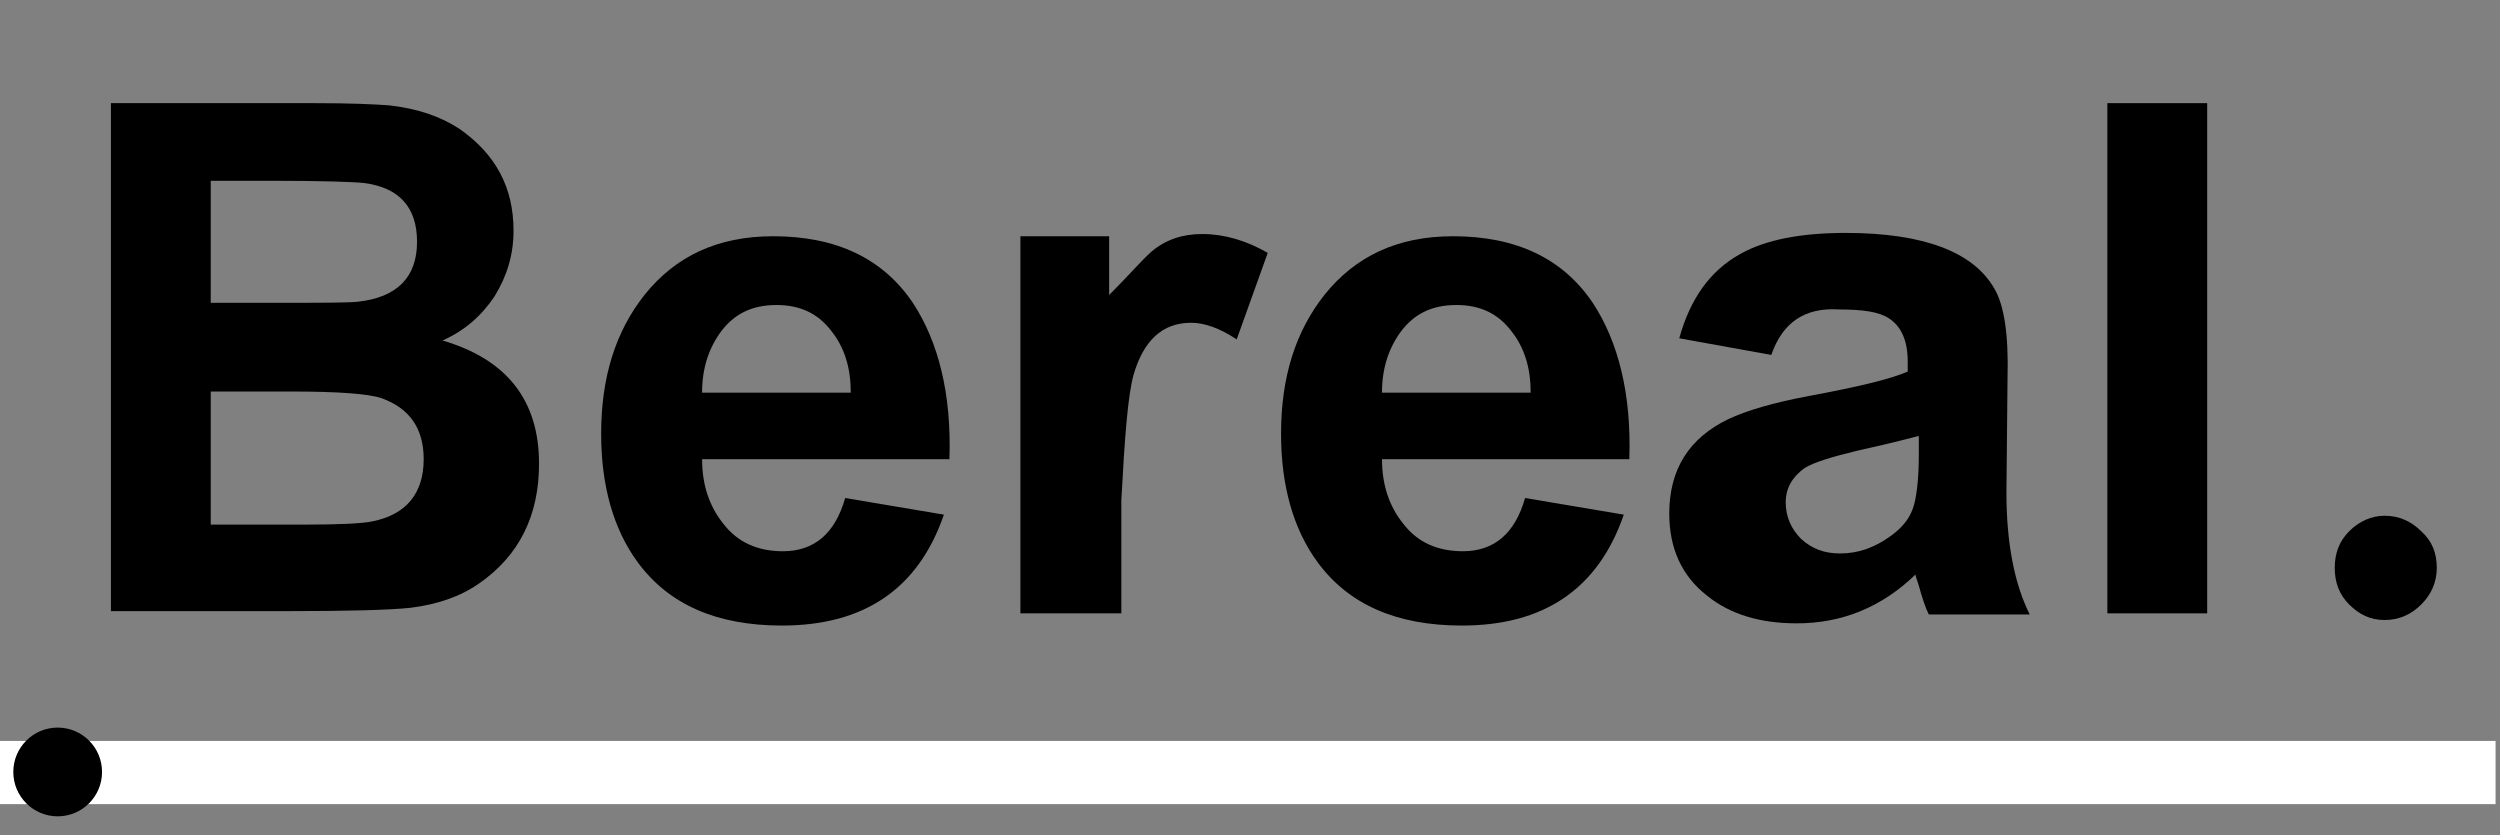 <?xml version="1.0" encoding="utf-8"?>
<!-- Generator: Adobe Illustrator 26.0.1, SVG Export Plug-In . SVG Version: 6.00 Build 0)  -->
<svg version="1.1" id="Layer_1" xmlns="http://www.w3.org/2000/svg" xmlns:xlink="http://www.w3.org/1999/xlink" x="0px" y="0px"
	 viewBox="0 0 225.4 75.3" style="enable-background:new 0 0 225.4 75.3;" xml:space="preserve">
<rect x="0" y="0" width="225.4" height="75.3" fill="#808080" stroke="none"/>
<style type="text/css">
	.st0{fill:#FFFFFF;}
	.st1{fill:none;}
</style>
<path class="st0" d="M225,66.8v5.7H0v-5.7H225z"/>
<g>
	<circle id="svg-ico" cx="5.2" cy="69.6" r="4"/>
	
		<animateMotion  accumulate="none" additive="replace" begin="0s" calcMode="paced" dur="6s" fill="remove" path="M210,0 0 0 210,0" repeatCount="indefinite" restart="always">
		</animateMotion>
</g>
<path class="st1" d="M1,17.3h58v30H1V17.3z"/>
<g>
	<path d="M10,9.3h18.4c3.2,0,5.4,0.1,6.7,0.2c2.6,0.3,4.6,1,6.3,2.1c3.3,2.3,4.9,5.3,4.9,9.2c0,2.2-0.6,4.1-1.7,5.9
		c-1.2,1.8-2.7,3.1-4.7,4c5.8,1.7,8.7,5.4,8.7,11.1c0,4.7-1.8,8.3-5.4,10.8c-1.7,1.2-3.8,1.9-6.2,2.2c-1.9,0.2-5.6,0.3-11.2,0.3H10
		V9.3z M19,16.3v11h6.3c3.8,0,6.1,0,7-0.1c3.5-0.4,5.3-2.2,5.3-5.4c0-3.1-1.6-4.9-4.8-5.3c-0.9-0.1-3.7-0.2-8.2-0.2H19z M19,35.3v12
		h8.4c3.2,0,5.3-0.1,6.2-0.3c3-0.6,4.6-2.5,4.6-5.6c0-2.8-1.3-4.6-3.8-5.5c-1.2-0.4-3.9-0.6-8.1-0.6H19z"/>
	<path d="M76.2,44.9l8.9,1.5c-2.3,6.7-7.2,10-14.6,10c-5.9,0-10.2-1.9-13-5.7c-2.2-3-3.3-6.9-3.3-11.6c0-5.1,1.3-9.2,3.9-12.5
		c2.8-3.5,6.6-5.3,11.6-5.3c5.7,0,9.9,2,12.6,6c2.3,3.5,3.5,8.2,3.3,14.1H63.3c0,2.4,0.7,4.3,1.9,5.8c1.3,1.7,3.1,2.5,5.4,2.5
		C73.4,49.7,75.3,48.1,76.2,44.9z M76.7,35.3c0-2.2-0.6-4-1.7-5.4c-1.2-1.6-2.8-2.4-5-2.4s-3.8,0.8-5,2.4c-1.1,1.5-1.7,3.3-1.7,5.5
		H76.7z"/>
	<path d="M101,55.3h-9v-34h8v5.3c1.8-1.8,2.9-3.1,3.8-3.9c1.3-1.1,2.8-1.6,4.6-1.6c2,0,4,0.6,5.9,1.7l-2.8,7.8
		c-1.5-1-2.9-1.5-4.1-1.5c-2.6,0-4.3,1.6-5.2,4.7c-0.5,1.8-0.8,5.6-1.1,11.3V55.3z"/>
	<path d="M137.5,44.9l8.9,1.5c-2.3,6.7-7.2,10-14.6,10c-5.9,0-10.2-1.9-13-5.7c-2.2-3-3.3-6.9-3.3-11.6c0-5.1,1.3-9.2,3.9-12.5
		c2.8-3.5,6.6-5.3,11.6-5.3c5.7,0,9.9,2,12.6,6c2.3,3.5,3.5,8.2,3.3,14.1h-22.3c0,2.4,0.7,4.3,1.9,5.8c1.3,1.7,3.1,2.5,5.4,2.5
		C134.7,49.7,136.6,48.1,137.5,44.9z M138,35.3c0-2.2-0.6-4-1.7-5.4c-1.2-1.6-2.8-2.4-5-2.4s-3.8,0.8-5,2.4
		c-1.1,1.5-1.7,3.3-1.7,5.5H138z"/>
	<path d="M159.7,32l-8.3-1.5c1-3.6,2.8-6.1,5.5-7.6c2.3-1.3,5.5-1.9,9.5-1.9c7,0,11.5,1.7,13.4,5c0.9,1.5,1.3,4.2,1.2,8l-0.1,10.4
		c0,4.5,0.7,8.2,2.1,11h-9.1c-0.3-0.6-0.6-1.5-0.9-2.6c-0.2-0.6-0.3-0.9-0.3-1c-3.1,3-6.7,4.4-10.7,4.4c-3.3,0-6-0.8-8.1-2.5
		c-2.3-1.8-3.4-4.3-3.4-7.4c0-4,1.8-6.8,5.3-8.5c1.7-0.8,4.1-1.5,7.3-2.1c4.3-0.8,7.3-1.5,8.9-2.2v-0.9c0-1.9-0.6-3.2-1.7-3.9
		c-0.9-0.6-2.4-0.8-4.5-0.8C162.7,27.7,160.7,29.1,159.7,32z M173,39.3c-0.4,0.1-2.2,0.6-5.4,1.3c-2.5,0.6-4.1,1.1-4.9,1.6
		c-1.1,0.8-1.7,1.8-1.7,3.1c0,1.3,0.5,2.4,1.4,3.3c1,0.9,2.1,1.3,3.5,1.3c1.6,0,3.1-0.5,4.6-1.6c1.1-0.8,1.8-1.7,2.1-2.9
		c0.2-0.8,0.4-2.2,0.4-4.4V39.3z"/>
	<path d="M190,55.3v-46h9v46H190z"/>
	<path d="M219.7,51.2c0,1.3-0.5,2.4-1.4,3.3c-0.9,0.9-2,1.4-3.3,1.4c-1.3,0-2.3-0.5-3.2-1.4c-0.9-0.9-1.3-2-1.3-3.3s0.4-2.4,1.3-3.3
		c0.9-0.9,2-1.4,3.2-1.4c1.3,0,2.4,0.5,3.3,1.4C219.3,48.8,219.7,49.9,219.7,51.2z"/>
</g>
</svg>
